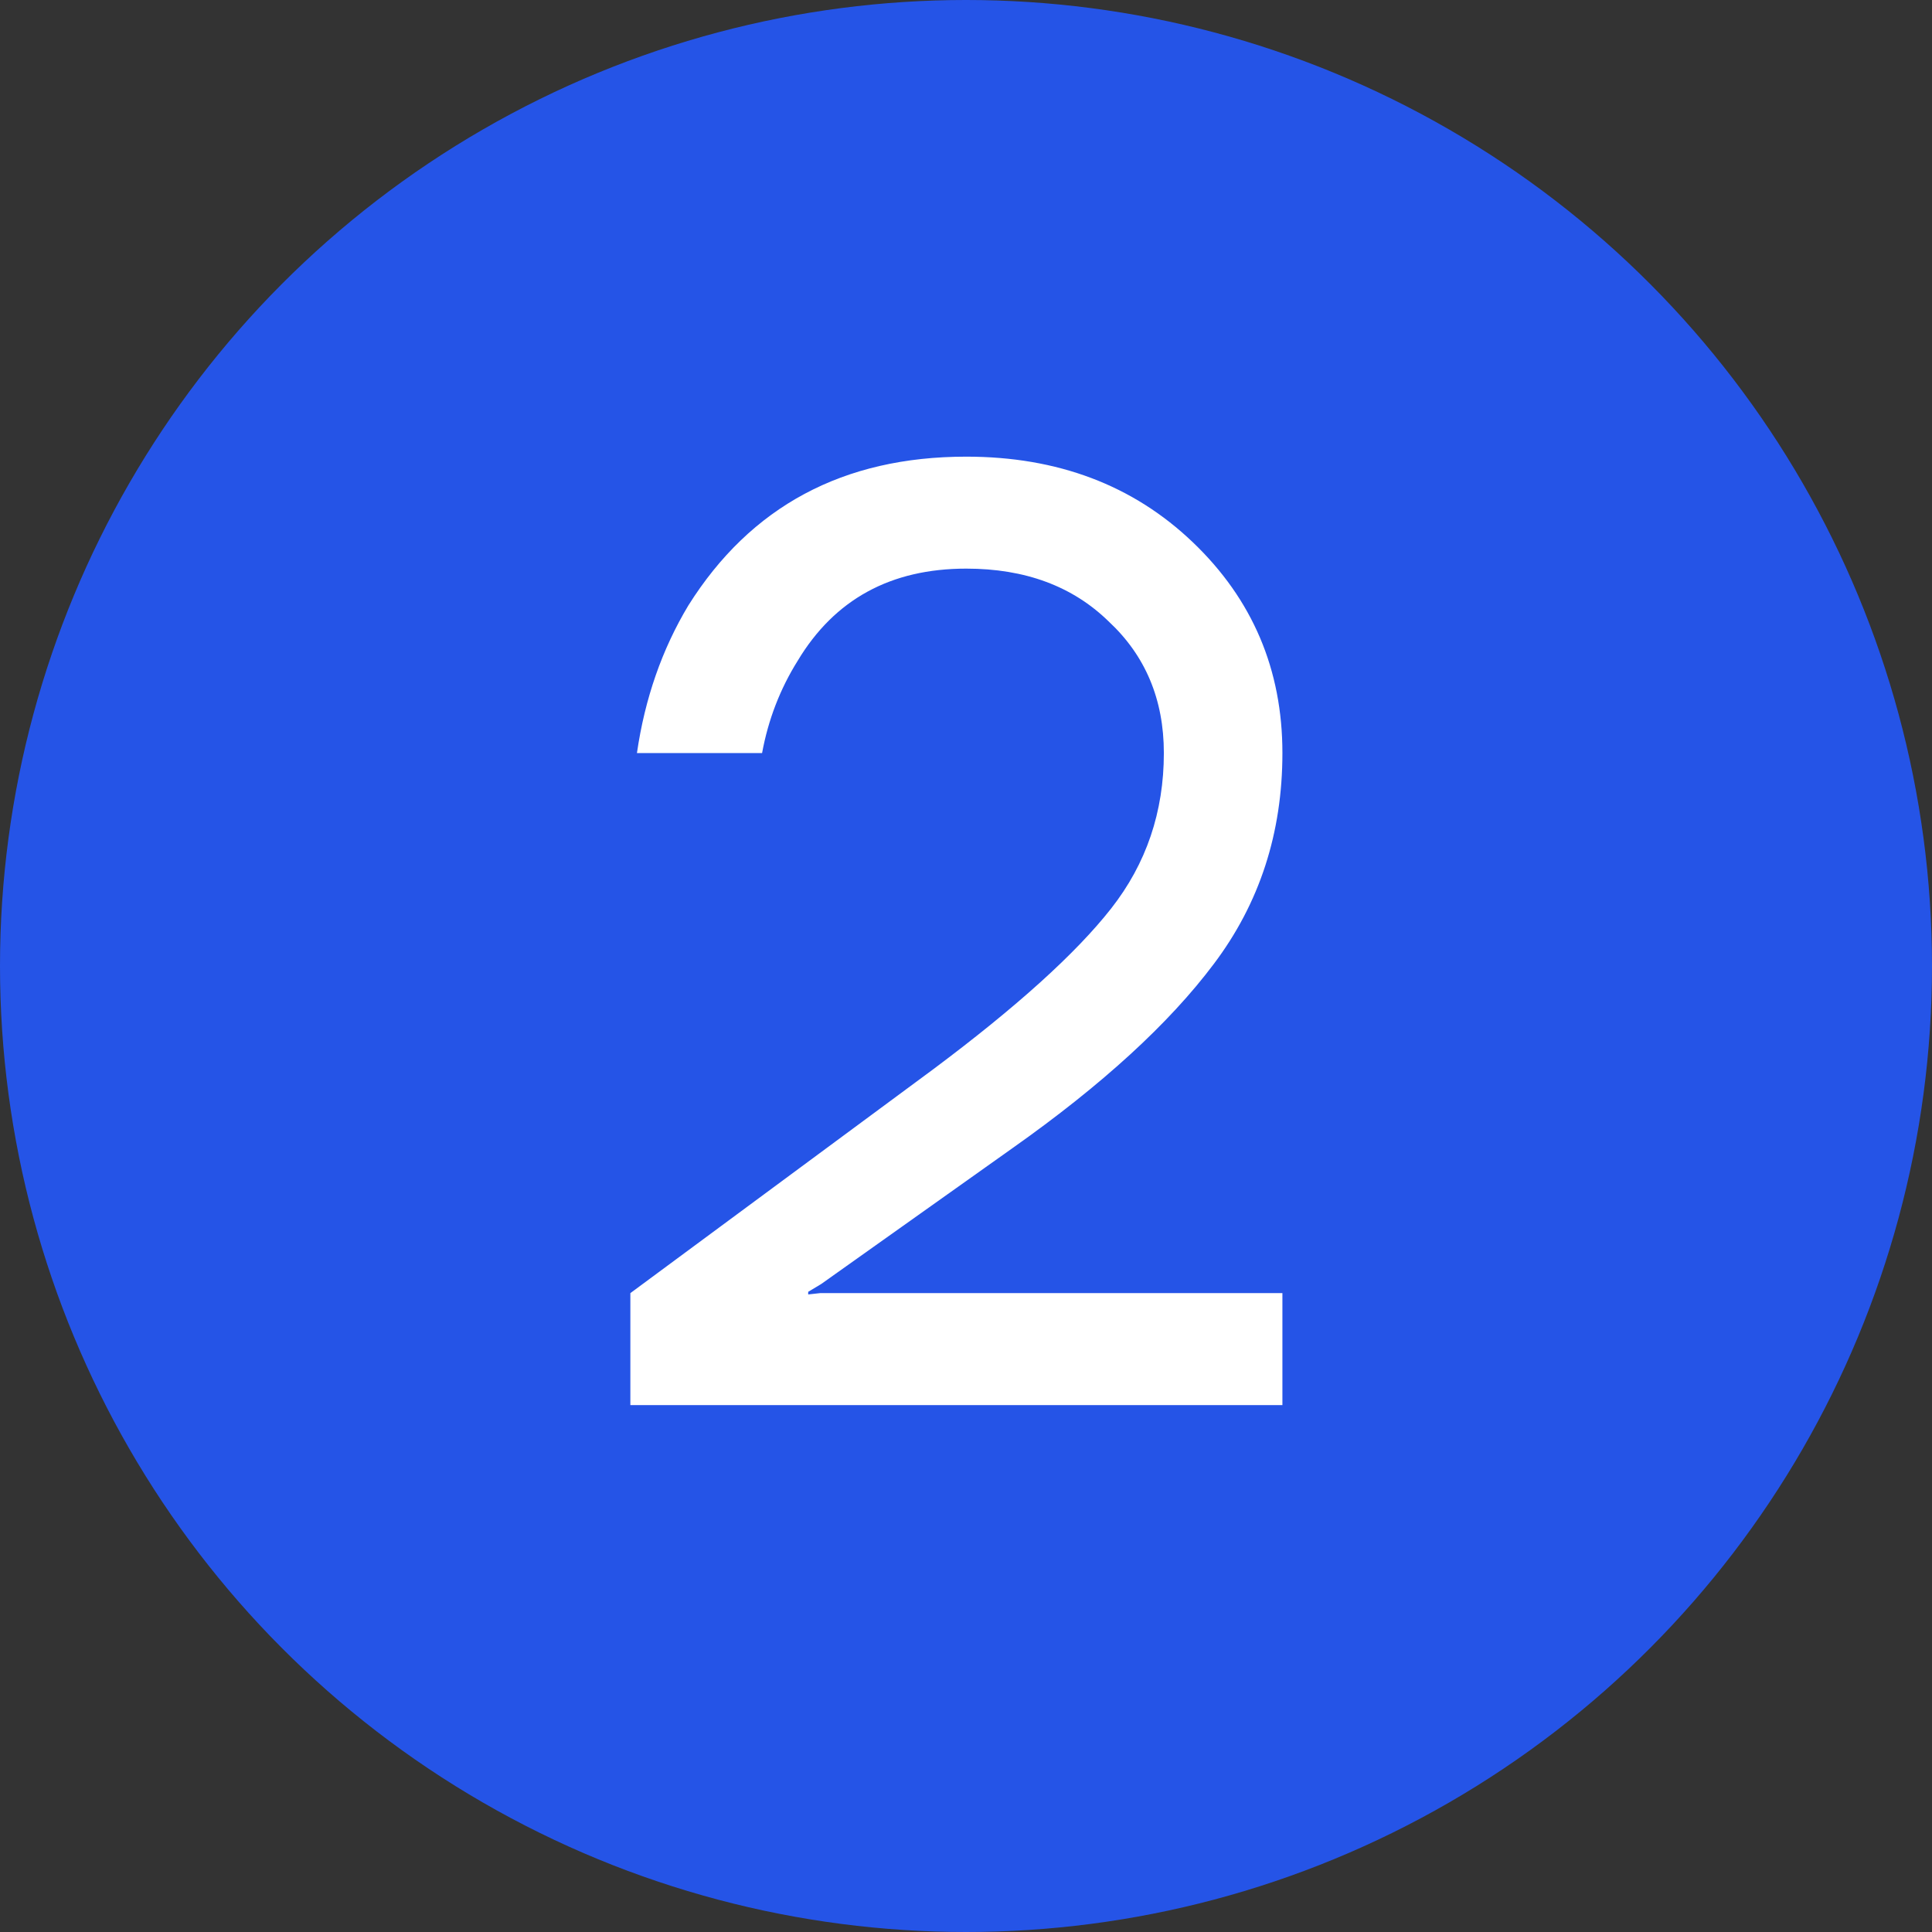 <?xml version="1.0" encoding="UTF-8"?> <svg xmlns="http://www.w3.org/2000/svg" width="44" height="44" viewBox="0 0 44 44" fill="none"><rect x="0" y="0" width="44" height="44" fill="#333333" stroke="none"/><circle cx="22" cy="22" r="22" fill="#2554E7"></circle><path d="M14.356 32V29.45L21.256 24.35C23.156 22.93 24.506 21.71 25.306 20.69C26.106 19.67 26.506 18.49 26.506 17.15C26.506 15.93 26.086 14.93 25.246 14.15C24.426 13.35 23.346 12.95 22.006 12.95C20.286 12.95 19.006 13.65 18.166 15.05C17.766 15.69 17.496 16.39 17.356 17.15H14.506C14.686 15.91 15.076 14.79 15.676 13.79C17.096 11.53 19.206 10.4 22.006 10.4C24.086 10.4 25.806 11.05 27.166 12.35C28.526 13.65 29.206 15.25 29.206 17.15C29.206 18.97 28.686 20.57 27.646 21.95C26.626 23.31 25.096 24.71 23.056 26.15L18.706 29.24L18.406 29.42V29.48L18.676 29.45H29.206V32H14.356Z" fill="white"></path></svg> 
